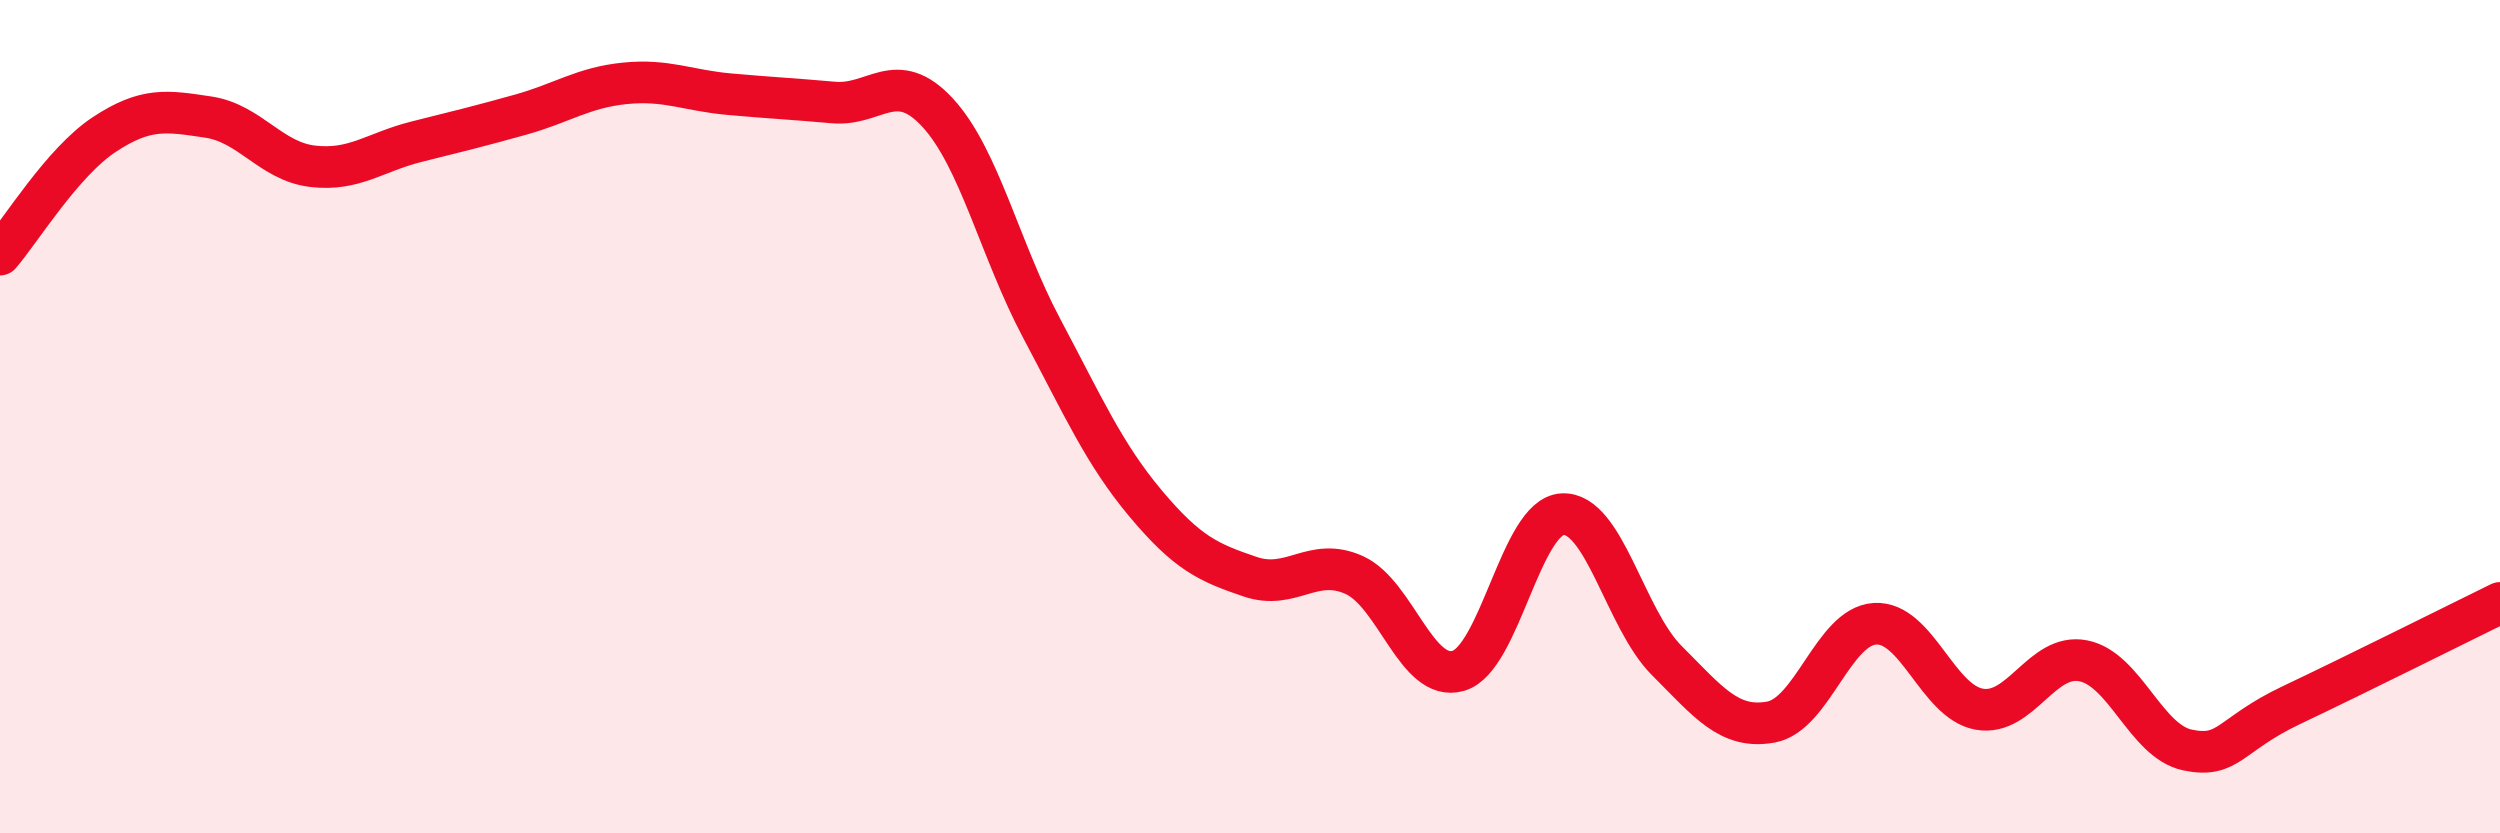
    <svg width="60" height="20" viewBox="0 0 60 20" xmlns="http://www.w3.org/2000/svg">
      <path
        d="M 0,6.11 C 0.5,5.53 1.5,3.89 2.5,3.23 C 3.5,2.57 4,2.66 5,2.81 C 6,2.96 6.5,3.87 7.5,3.99 C 8.5,4.11 9,3.65 10,3.4 C 11,3.15 11.5,3.03 12.5,2.75 C 13.5,2.47 14,2.1 15,2 C 16,1.9 16.5,2.17 17.5,2.26 C 18.5,2.35 19,2.37 20,2.46 C 21,2.55 21.5,1.62 22.5,2.7 C 23.5,3.78 24,6 25,7.88 C 26,9.76 26.5,10.9 27.5,12.09 C 28.5,13.28 29,13.5 30,13.84 C 31,14.18 31.5,13.35 32.5,13.8 C 33.5,14.25 34,16.39 35,16.1 C 36,15.81 36.5,12.39 37.5,12.34 C 38.5,12.29 39,14.85 40,15.85 C 41,16.85 41.5,17.51 42.5,17.33 C 43.5,17.15 44,15.03 45,14.97 C 46,14.91 46.5,16.84 47.5,17.02 C 48.5,17.2 49,15.66 50,15.86 C 51,16.06 51.5,17.79 52.5,18 C 53.5,18.21 53.5,17.63 55,16.92 C 56.5,16.21 59,14.96 60,14.47L60 20L0 20Z"
        fill="#EB0A25"
        opacity="0.1"
        stroke-linecap="round"
        stroke-linejoin="round"
      />
      <path
        d="M 0,6.11 C 0.5,5.53 1.5,3.89 2.5,3.23 C 3.5,2.57 4,2.66 5,2.81 C 6,2.96 6.5,3.87 7.5,3.99 C 8.5,4.11 9,3.65 10,3.4 C 11,3.15 11.5,3.03 12.5,2.75 C 13.5,2.47 14,2.1 15,2 C 16,1.9 16.5,2.17 17.5,2.26 C 18.5,2.35 19,2.37 20,2.46 C 21,2.55 21.5,1.62 22.5,2.7 C 23.5,3.78 24,6 25,7.88 C 26,9.76 26.5,10.9 27.5,12.09 C 28.5,13.28 29,13.5 30,13.84 C 31,14.18 31.5,13.35 32.5,13.8 C 33.5,14.25 34,16.39 35,16.1 C 36,15.81 36.5,12.39 37.5,12.34 C 38.5,12.29 39,14.85 40,15.85 C 41,16.85 41.5,17.51 42.5,17.33 C 43.5,17.15 44,15.03 45,14.97 C 46,14.91 46.5,16.84 47.5,17.02 C 48.5,17.2 49,15.66 50,15.86 C 51,16.06 51.5,17.79 52.5,18 C 53.5,18.21 53.5,17.63 55,16.92 C 56.5,16.21 59,14.96 60,14.47"
        stroke="#EB0A25"
        stroke-width="1"
        fill="none"
        stroke-linecap="round"
        stroke-linejoin="round"
      />
    </svg>
  